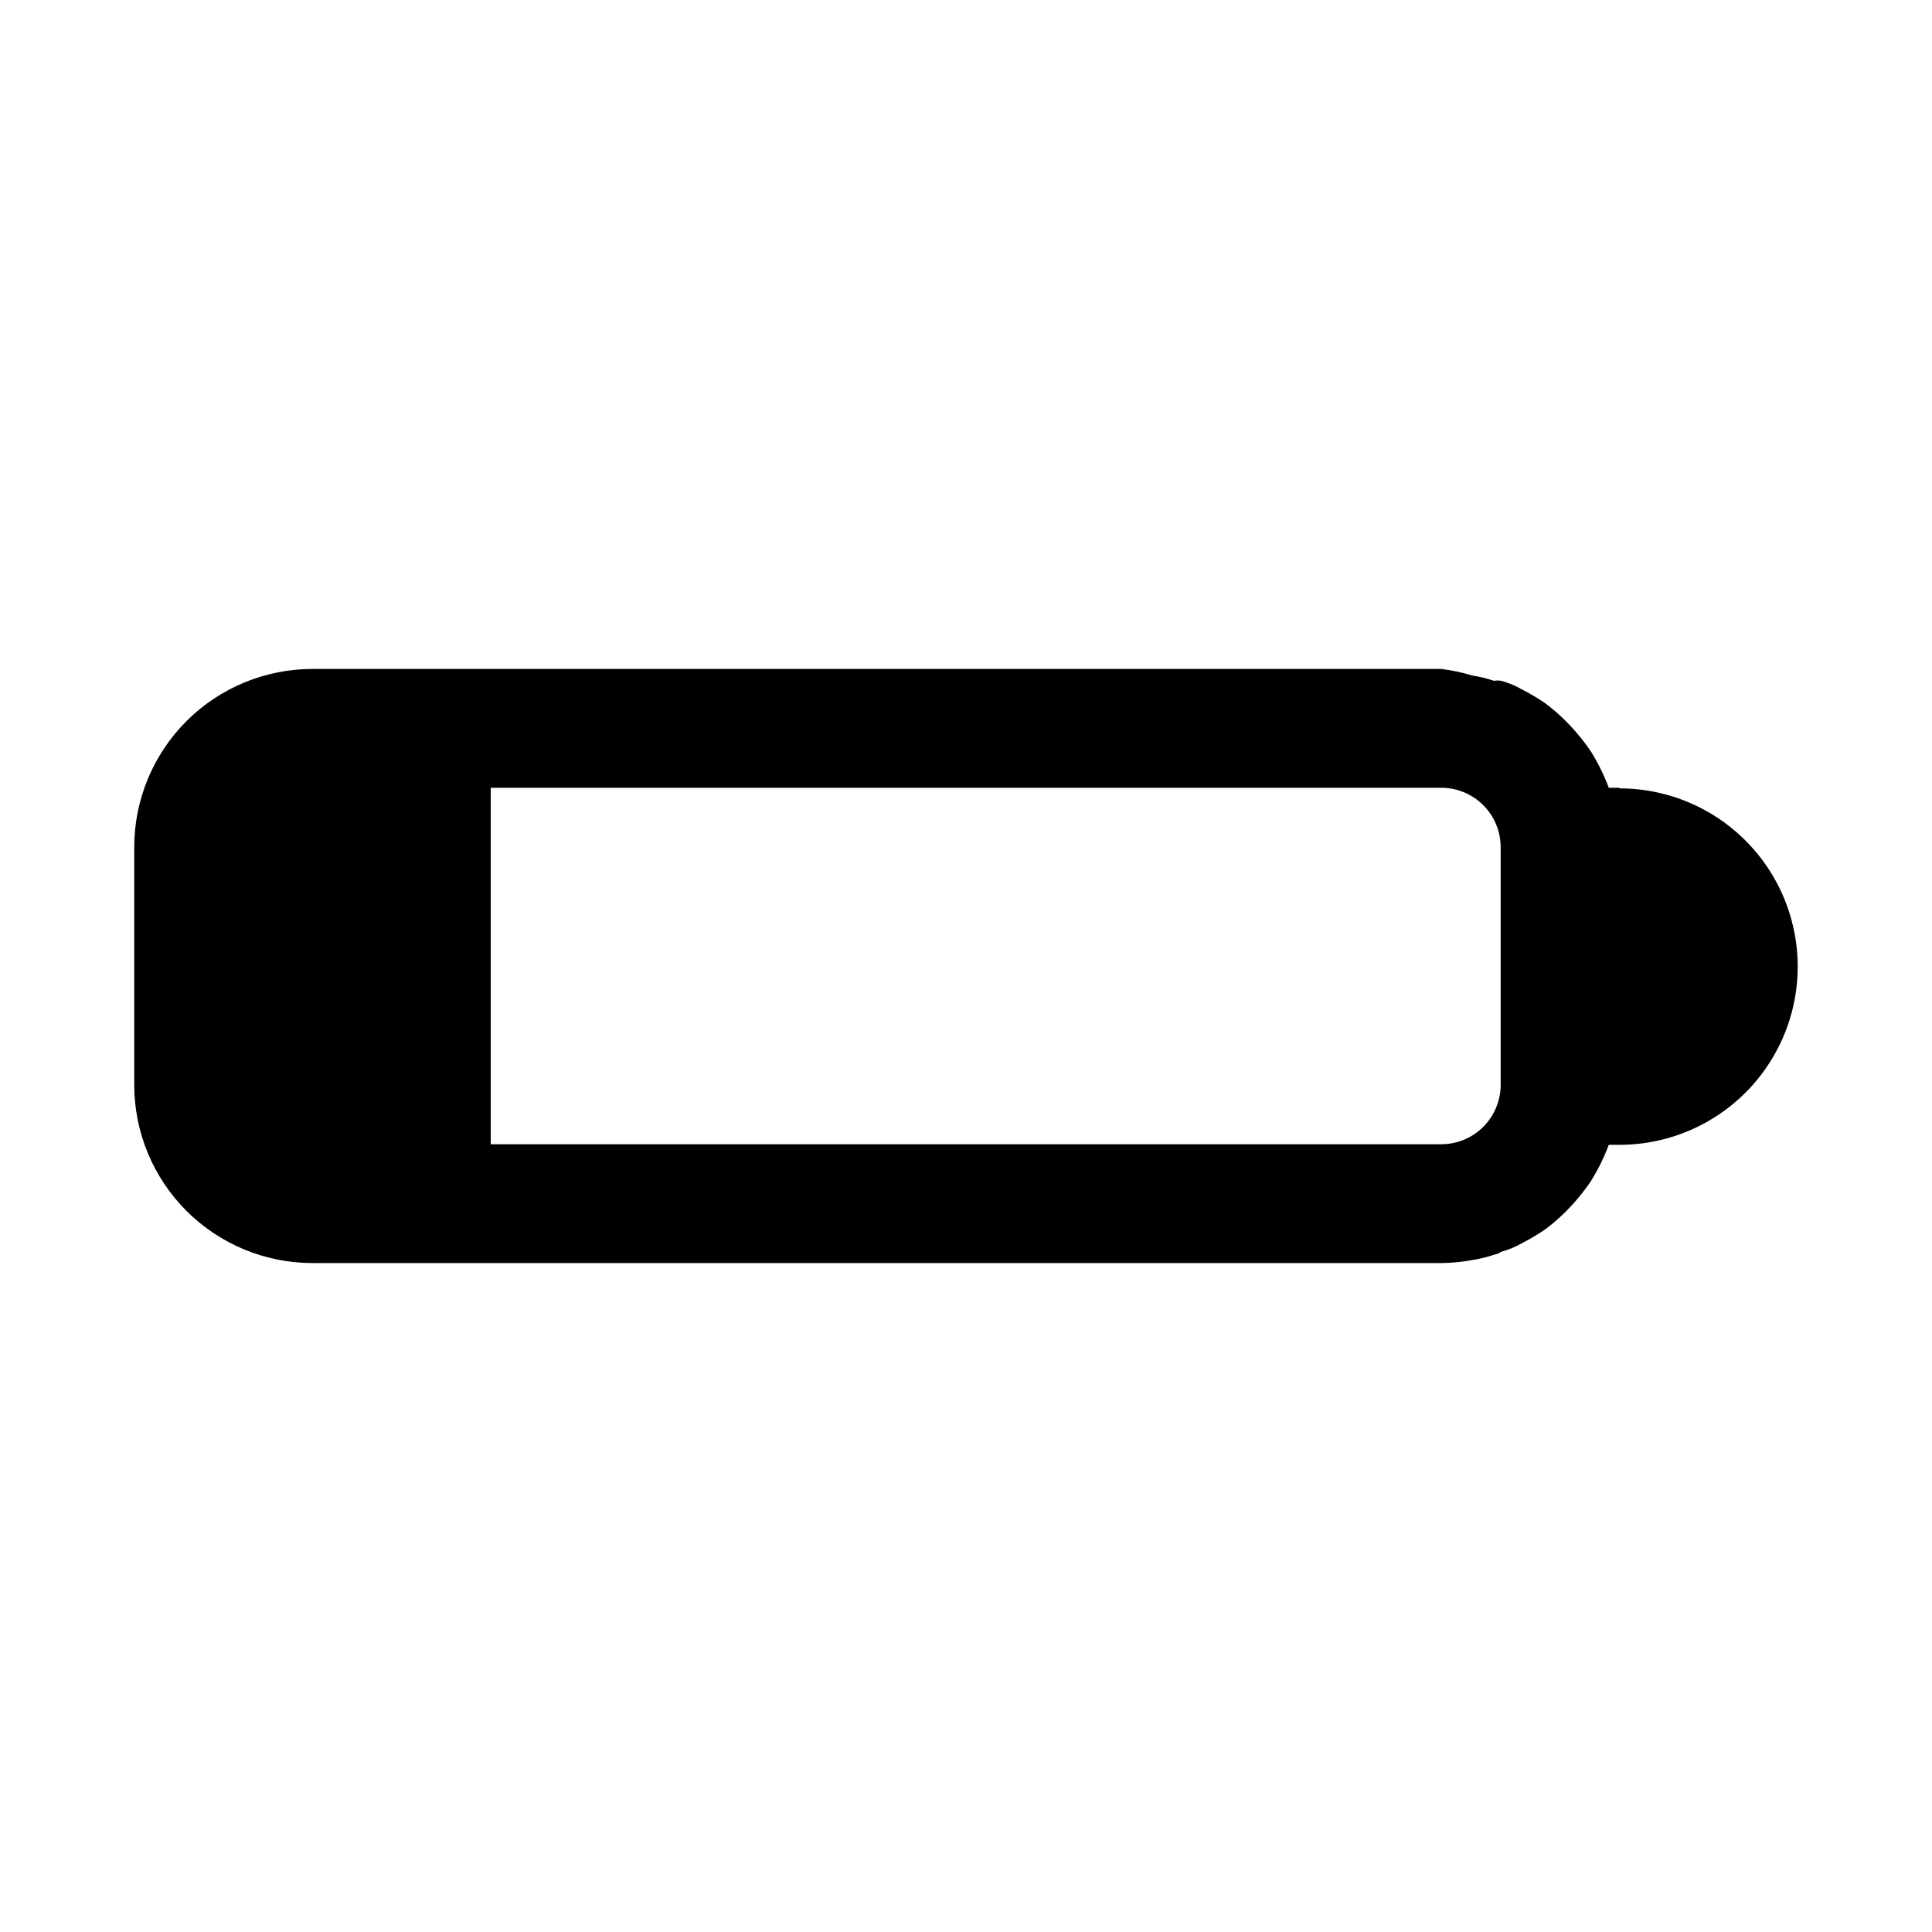 <?xml version="1.0" encoding="UTF-8"?>
<!-- Uploaded to: ICON Repo, www.svgrepo.com, Generator: ICON Repo Mixer Tools -->
<svg fill="#000000" width="800px" height="800px" version="1.1" viewBox="144 144 512 512" xmlns="http://www.w3.org/2000/svg">
 <path d="m573.18 352.77h-2.836c-1.254-3.348-2.836-6.566-4.723-9.602-1.996-2.938-4.262-5.676-6.769-8.188-1.723-1.703-3.562-3.281-5.512-4.723-1.969-1.336-4.019-2.543-6.137-3.621-1.684-0.965-3.484-1.703-5.356-2.207-0.621-0.121-1.266-0.121-1.887 0-1.898-0.637-3.848-1.109-5.828-1.414-2.672-0.82-5.41-1.398-8.188-1.734h-299.14c-12.523 0-24.539 4.977-33.398 13.836-8.855 8.855-13.832 20.871-13.832 33.398v62.977c0 12.523 4.977 24.539 13.832 33.398 8.859 8.855 20.875 13.832 33.398 13.832h299.14c2.75-0.023 5.488-0.289 8.188-0.789 1.98-0.305 3.93-0.777 5.828-1.414 0.676-0.129 1.32-0.395 1.887-0.789 1.871-0.5 3.672-1.242 5.356-2.203 2.117-1.078 4.168-2.289 6.137-3.621 1.949-1.441 3.789-3.019 5.512-4.723 2.508-2.512 4.773-5.254 6.769-8.188 1.887-3.039 3.469-6.254 4.723-9.605h2.836c16.875 0 32.465-9 40.902-23.613 8.438-14.613 8.438-32.621 0-47.234-8.438-14.613-24.027-23.617-40.902-23.617zm-31.488 78.719v0.004c0 4.176-1.66 8.18-4.613 11.133-2.949 2.949-6.957 4.609-11.133 4.609h-251.9v-94.465h251.9c4.176 0 8.184 1.66 11.133 4.613 2.953 2.953 4.613 6.957 4.613 11.133z"/>
</svg>